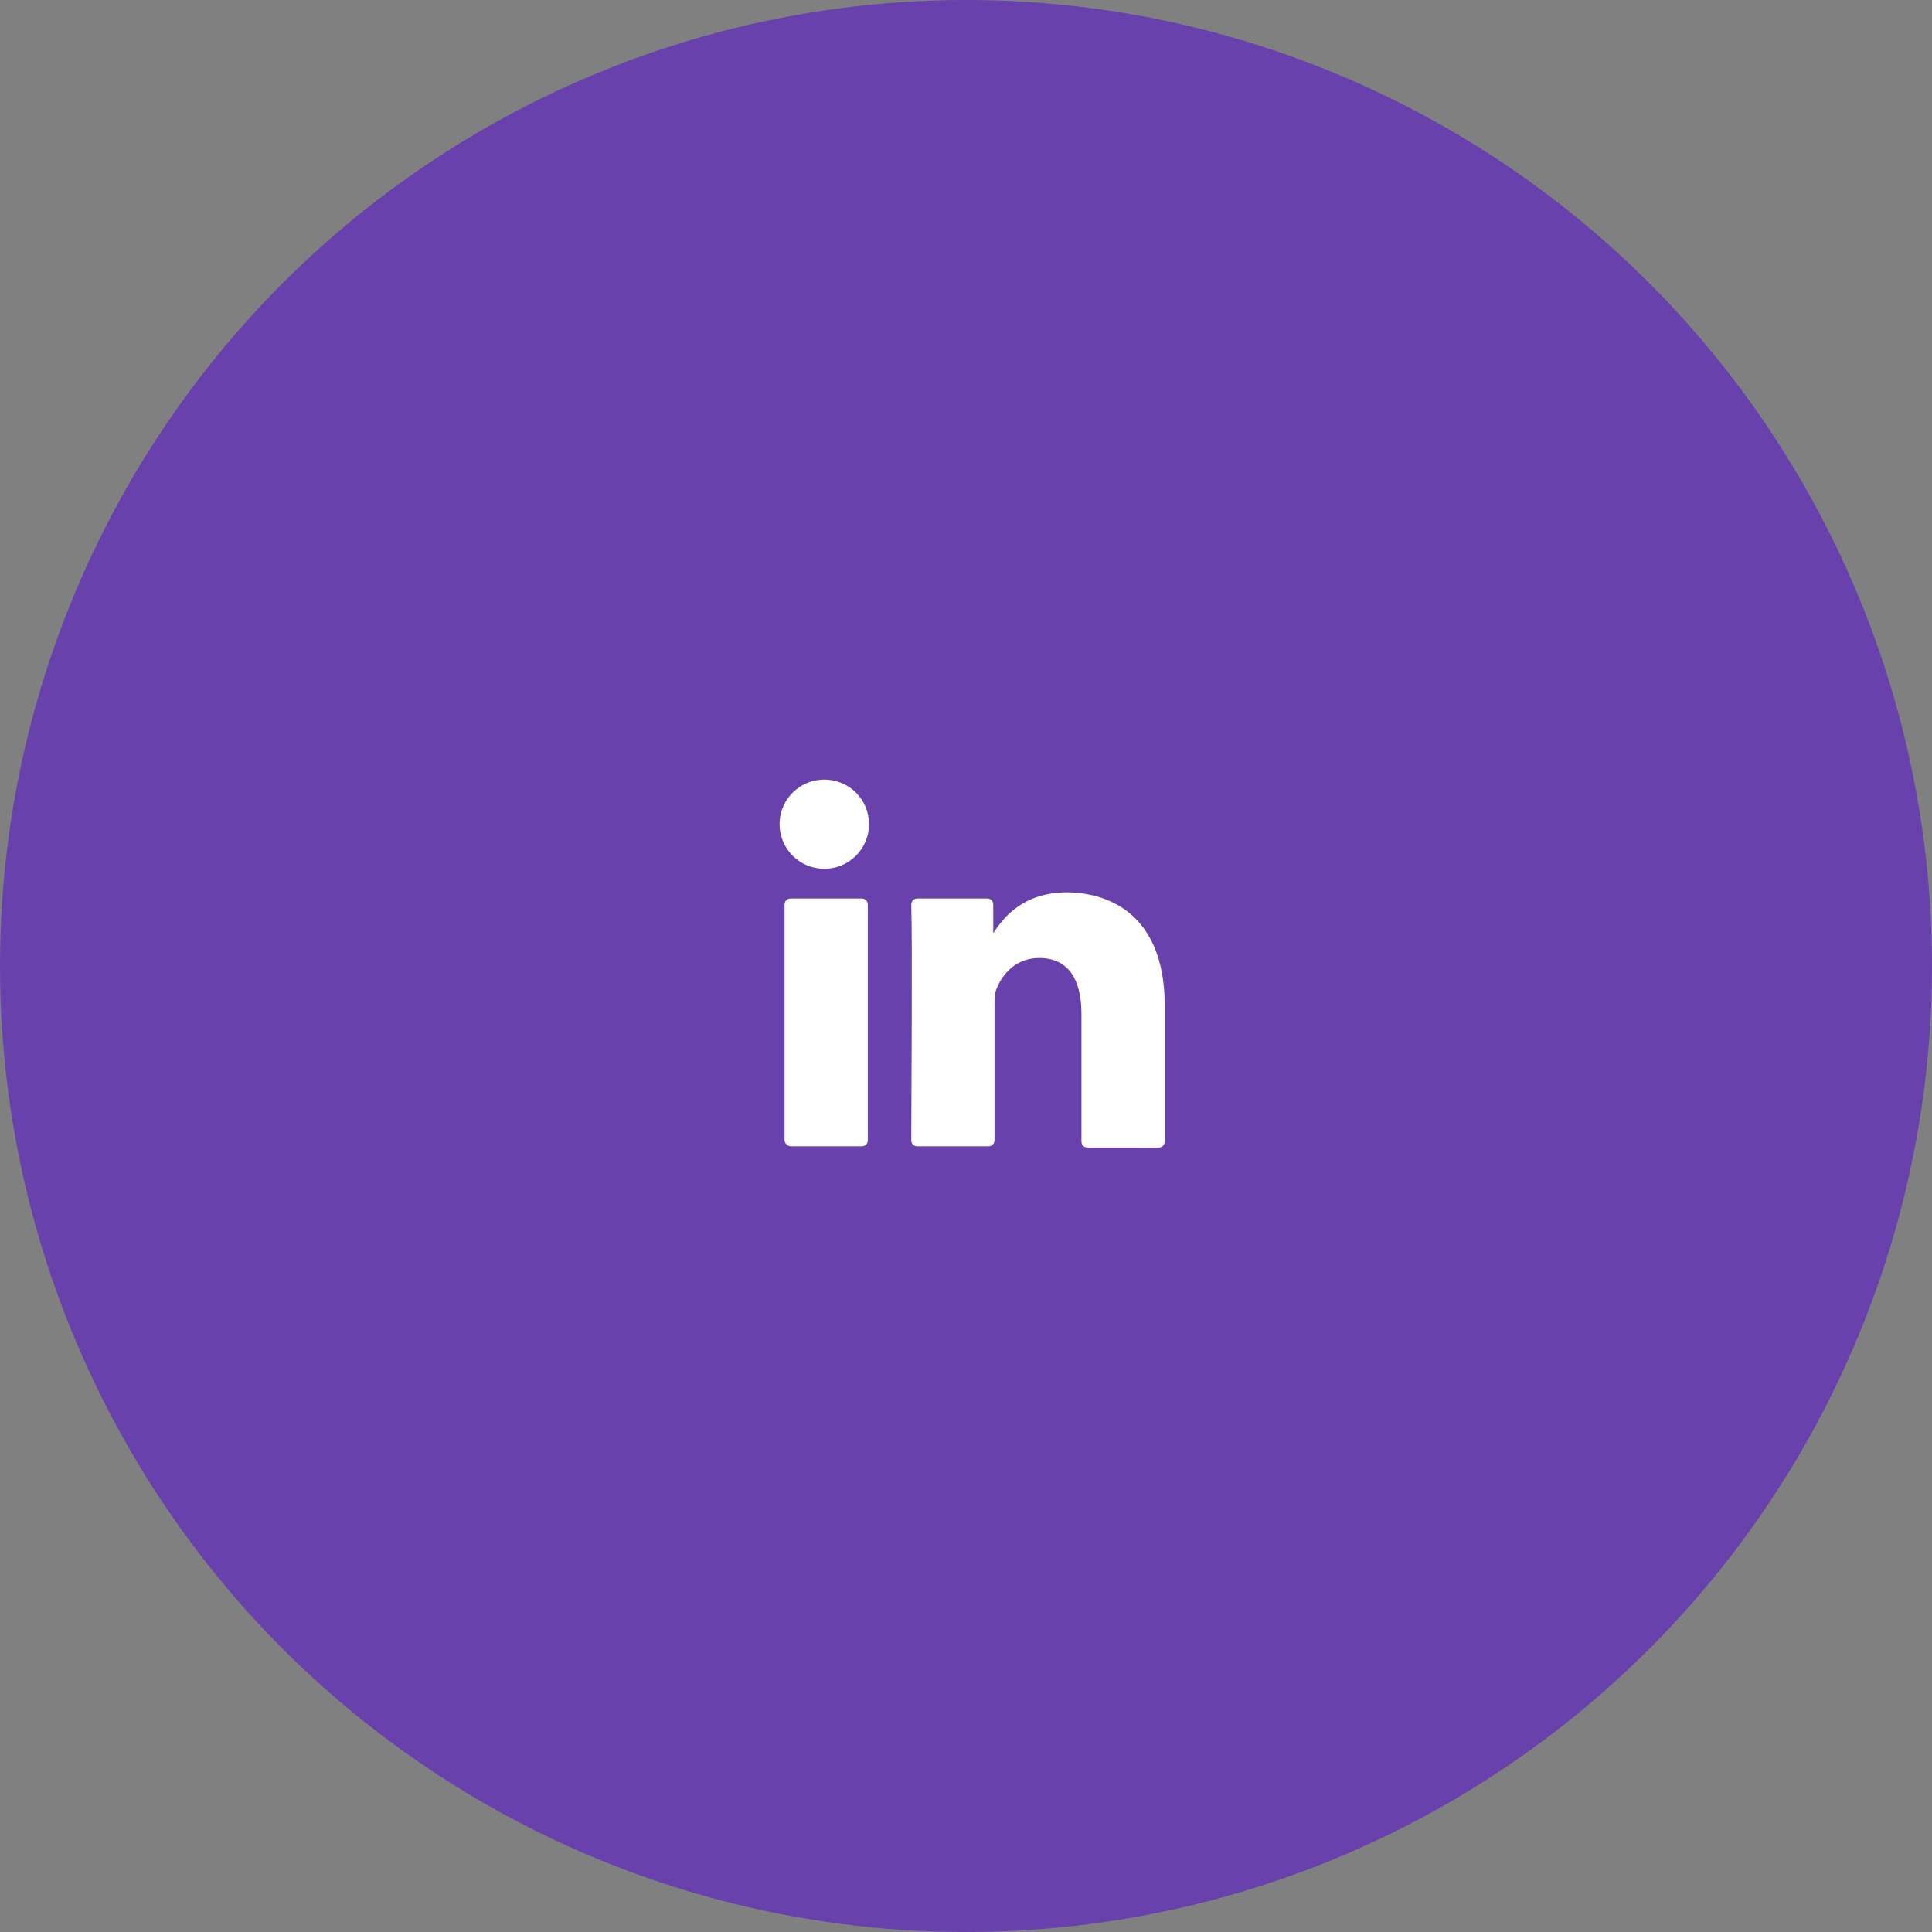 <svg width="114" height="114" viewBox="0 0 114 114" fill="none" xmlns="http://www.w3.org/2000/svg">
<rect x="0" y="0" width="114" height="114" fill="#808080" stroke="none"/>
<circle cx="57" cy="57" r="57" fill="#6437B4" fill-opacity="0.85"/>
<path fill-rule="evenodd" clip-rule="evenodd" d="M48.639 46C50.098 46 51.278 47.177 51.278 48.632C51.278 50.087 50.098 51.264 48.639 51.264C47.18 51.264 46 50.087 46 48.632C46 47.177 47.18 46 48.639 46Z" fill="white"/>
<path fill-rule="evenodd" clip-rule="evenodd" d="M46.66 67.64H50.838C51.058 67.64 51.205 67.494 51.205 67.275V53.384C51.205 53.165 51.058 53.018 50.838 53.018H46.66C46.44 53.018 46.293 53.165 46.293 53.384V67.275C46.293 67.494 46.513 67.64 46.66 67.64ZM68.724 59.306V67.348C68.724 67.567 68.577 67.713 68.357 67.713H64.179C63.959 67.713 63.812 67.567 63.812 67.348V59.818C63.812 57.844 63.08 56.528 61.32 56.528C60.001 56.528 59.194 57.405 58.828 58.282C58.681 58.575 58.681 59.013 58.681 59.452V67.275C58.681 67.494 58.535 67.64 58.315 67.64H54.137C53.917 67.64 53.77 67.494 53.77 67.275C53.77 65.301 53.843 55.65 53.77 53.384C53.77 53.165 53.917 53.018 54.137 53.018H58.242C58.462 53.018 58.608 53.165 58.608 53.384V55.066V55.139V55.066C59.268 54.042 60.441 52.653 63.006 52.653C66.305 52.726 68.724 54.773 68.724 59.306Z" fill="white"/>
</svg>
